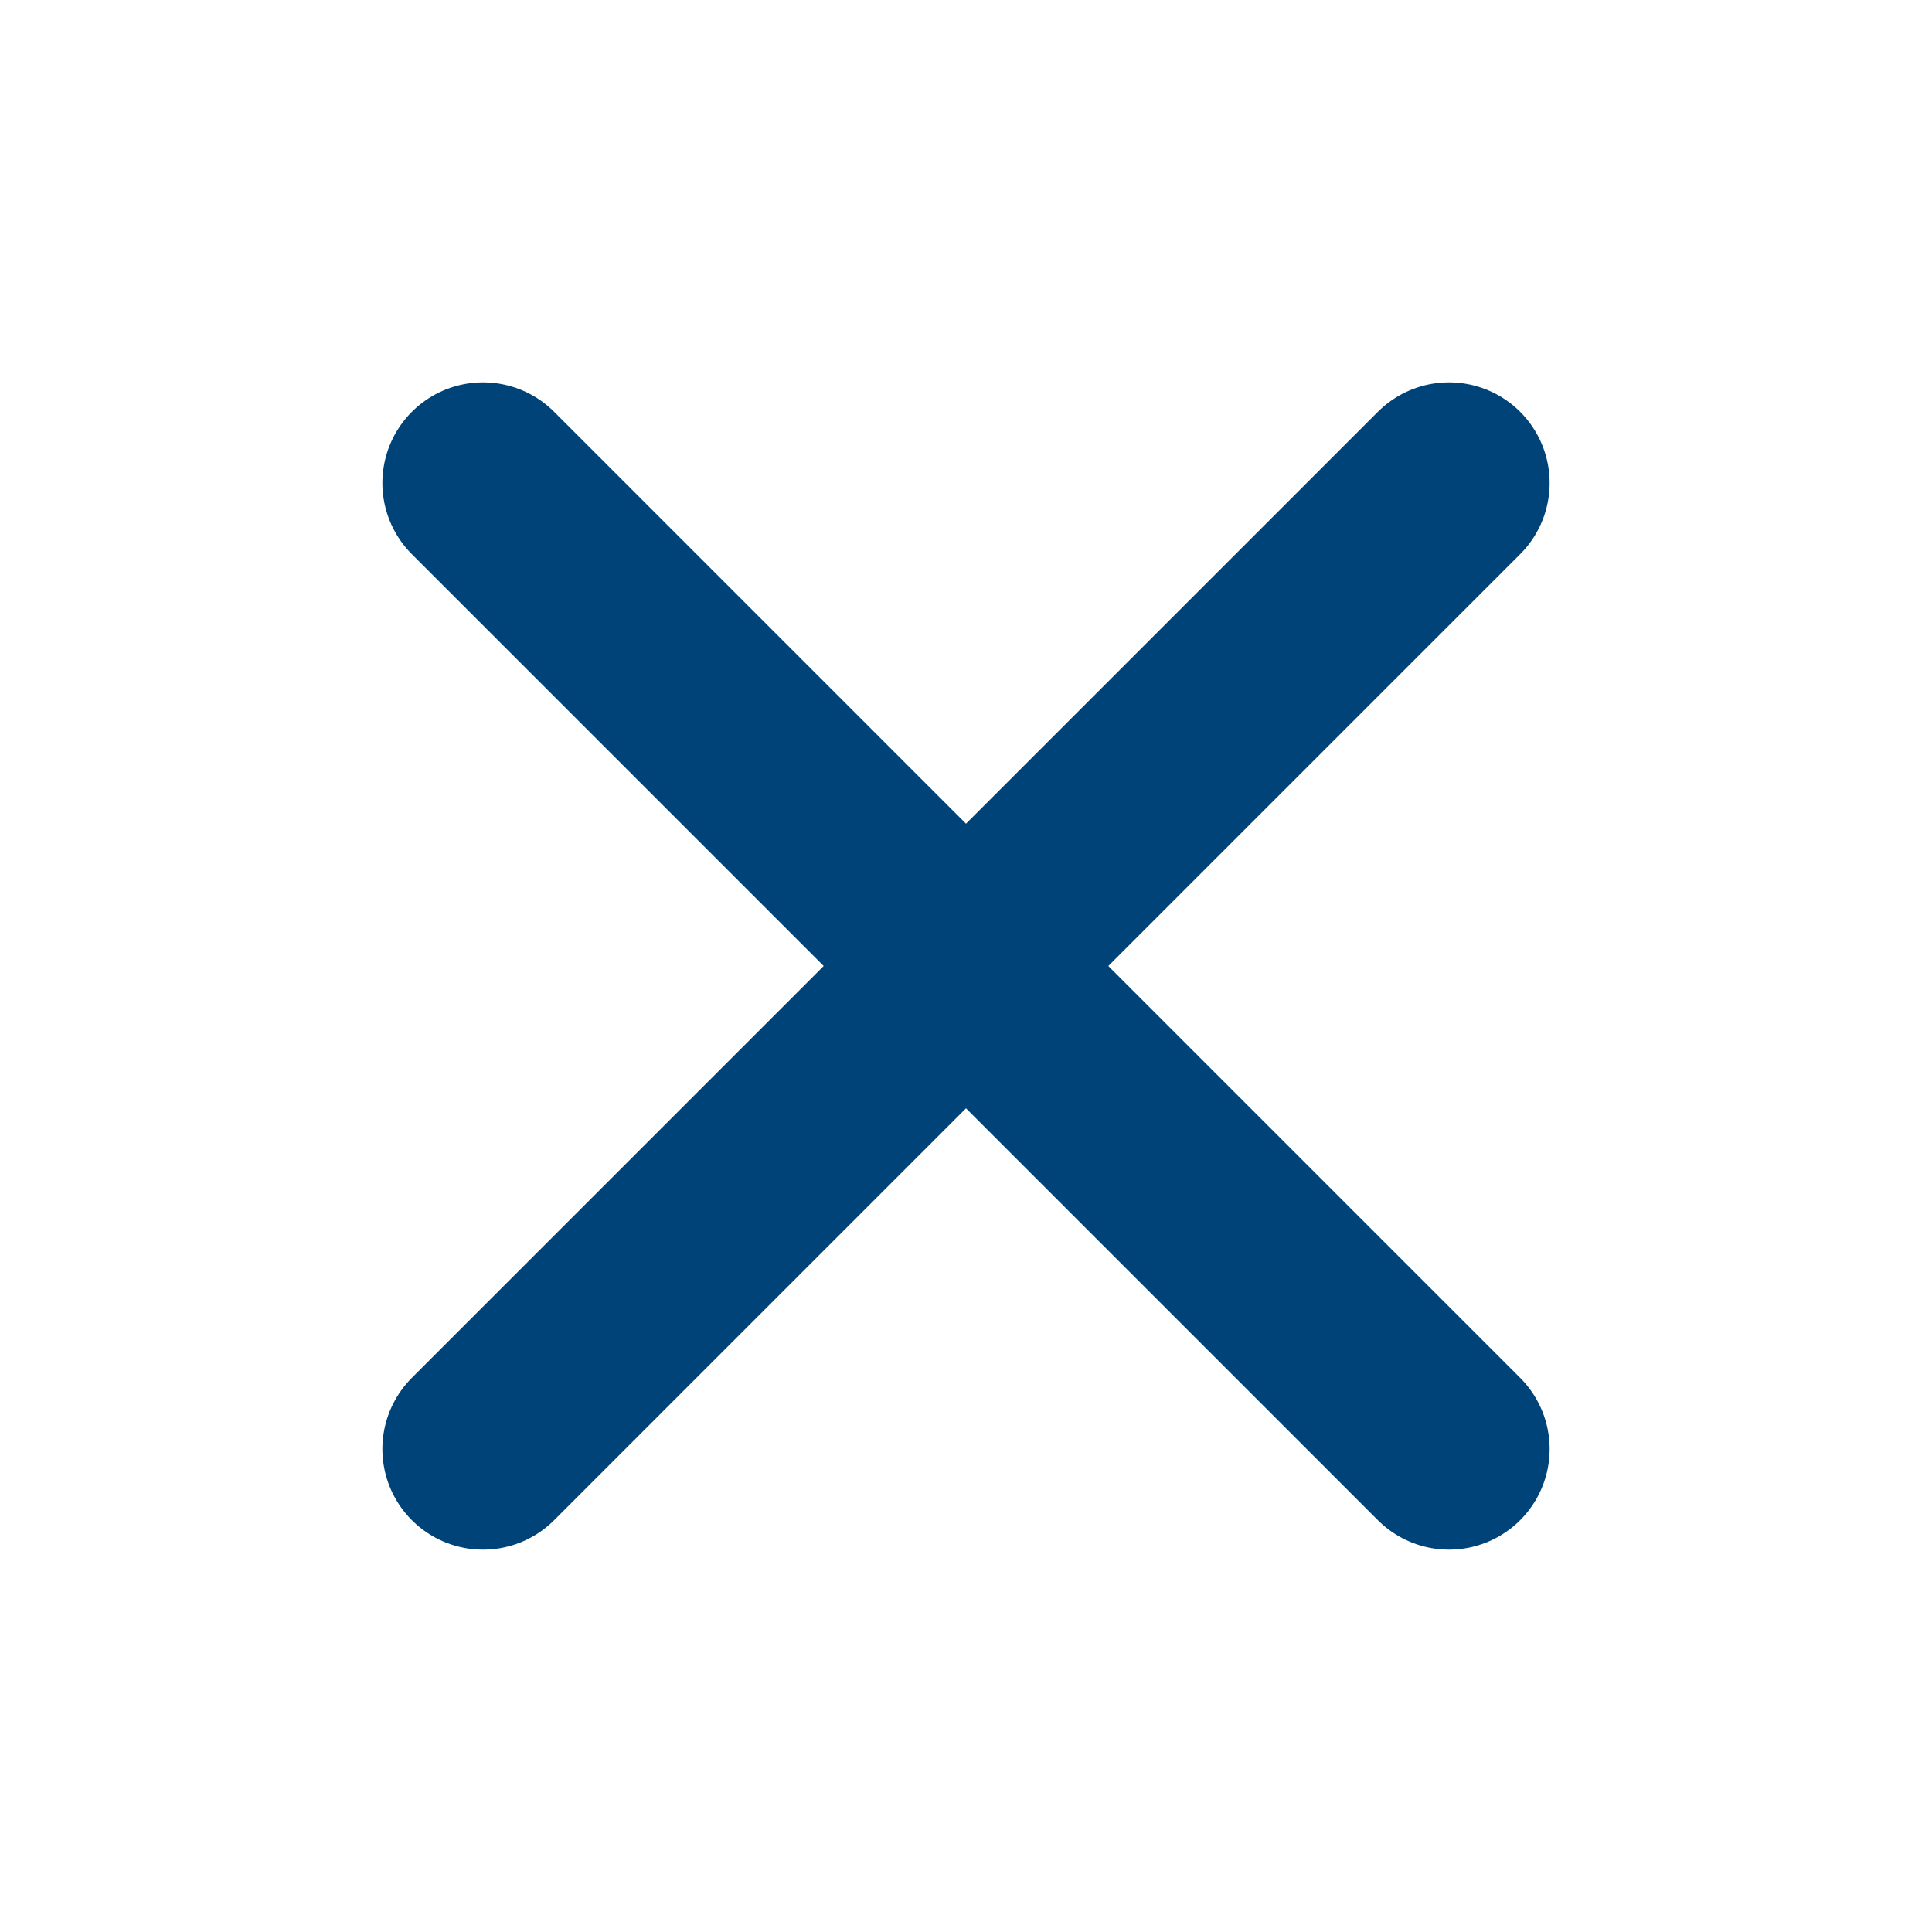 <svg width="24" height="24" viewBox="0 0 24 24" fill="none" xmlns="http://www.w3.org/2000/svg">
<path d="M18 6L6 18M6 6L18 18" stroke="#004378" stroke-width="2.5" stroke-linecap="round" stroke-linejoin="round"/>
</svg>
